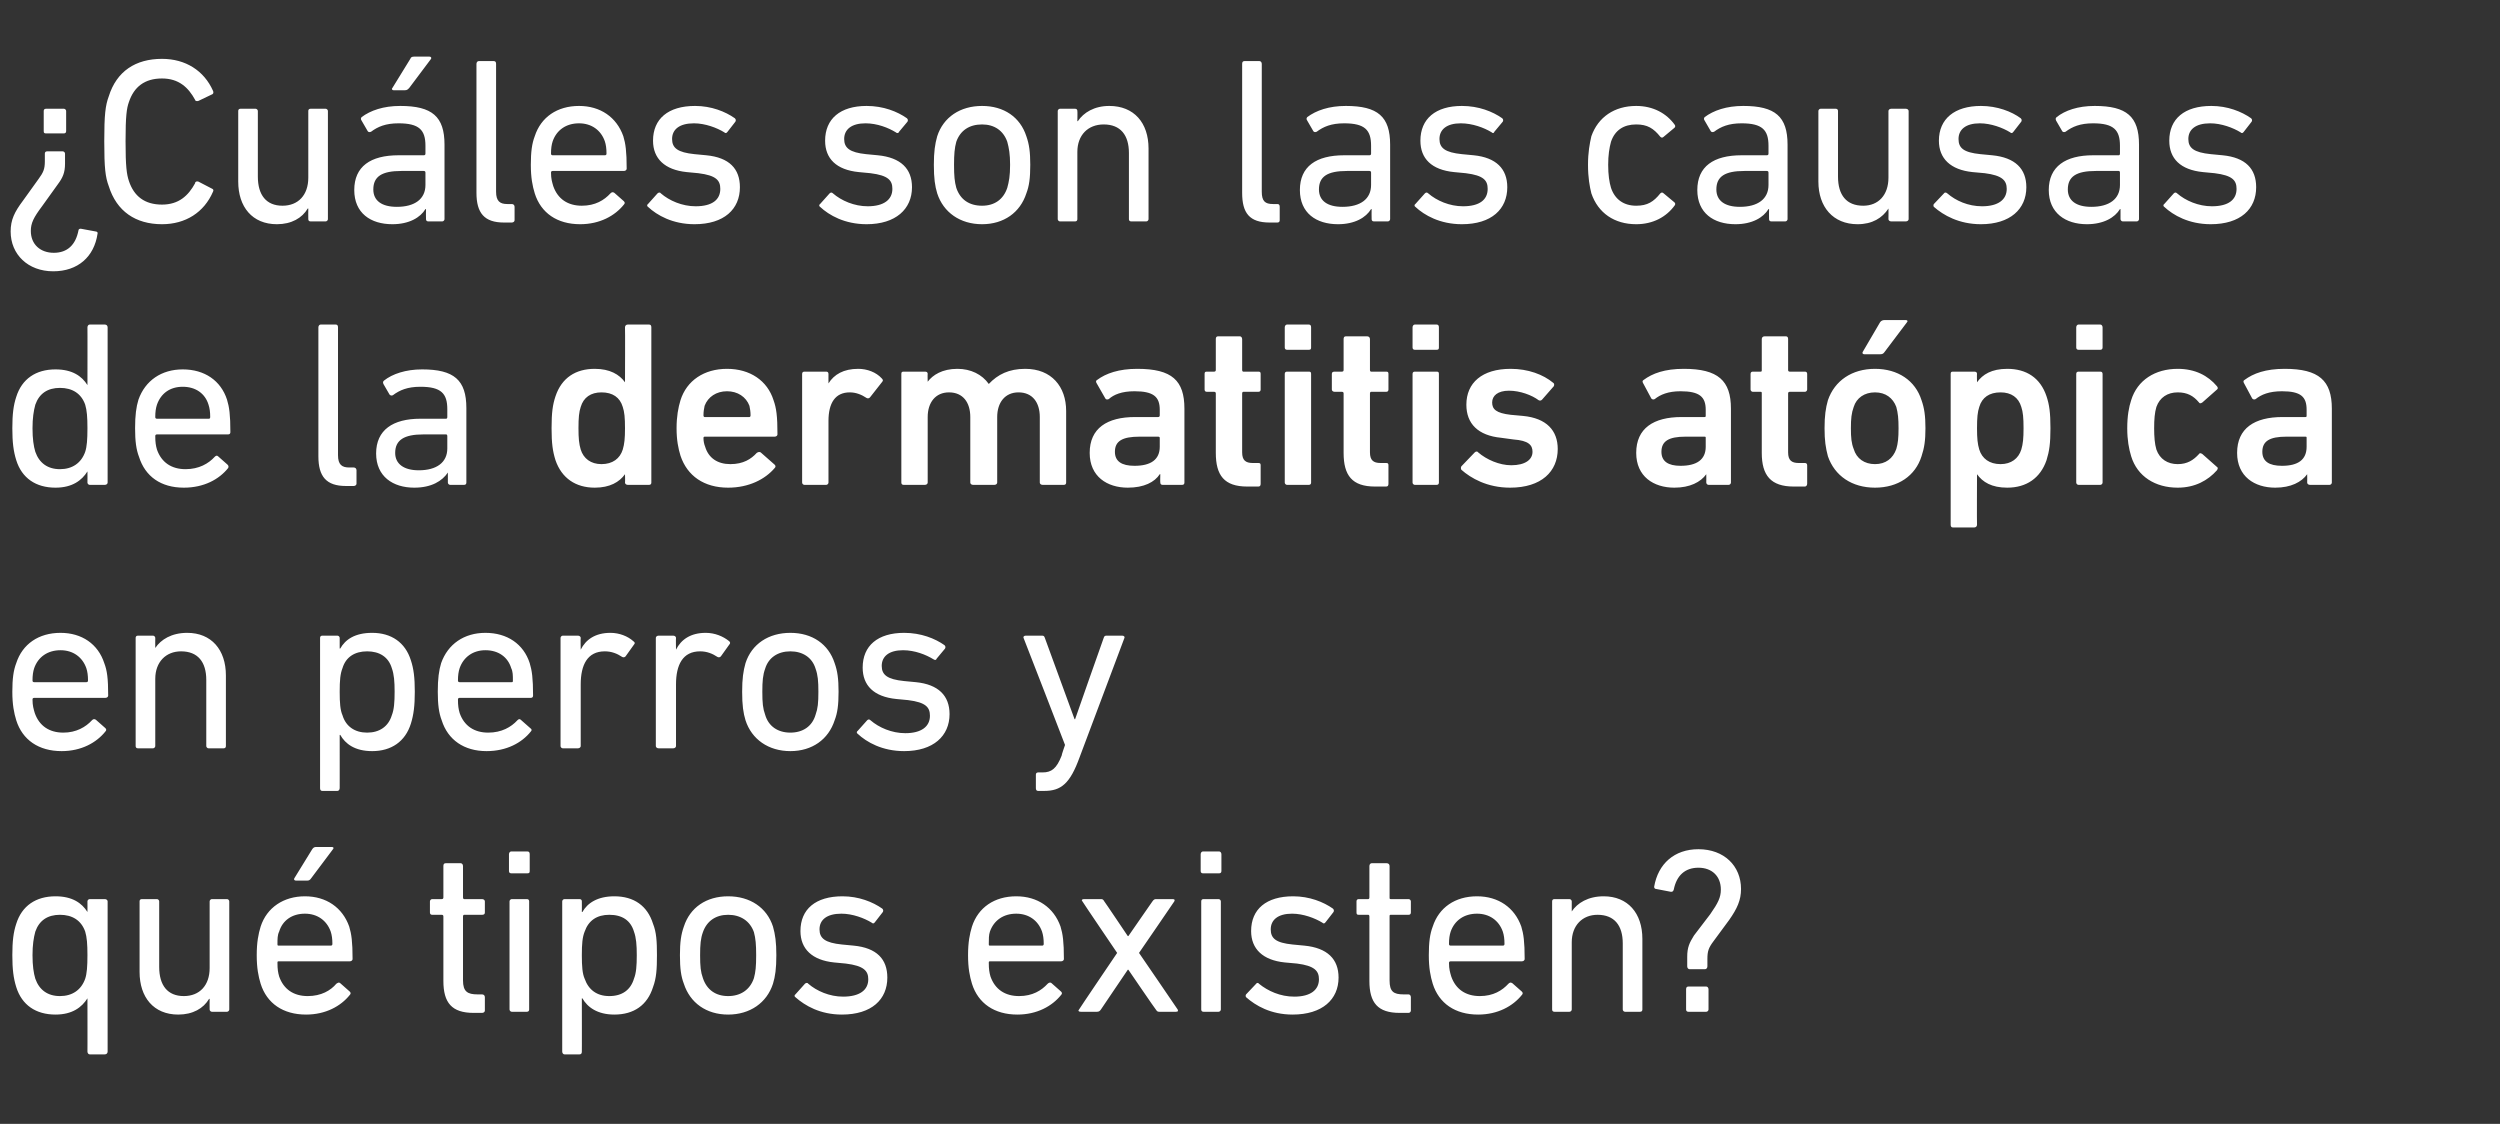 <?xml version="1.0" standalone="no"?><!DOCTYPE svg PUBLIC "-//W3C//DTD SVG 1.1//EN" "http://www.w3.org/Graphics/SVG/1.1/DTD/svg11.dtd"><svg xmlns="http://www.w3.org/2000/svg" version="1.1" width="446px" height="200.5px" viewBox="0 -8 446 200.5" style="top:-8px"><rect x="0" y="-8" width="446" height="200.5" fill="#333333" stroke="none"/>  <desc>Cuáles son las causas de la dermatitis atópica en perros y qué tipos existen</desc>  <defs/>  <g id="Polygon29897">    <path d="M 16 180.1 C 15.8 180.1 15.6 179.9 15.6 179.6 C 15.62 179.64 15.6 170.1 15.6 170.1 C 15.6 170.1 15.58 170.15 15.6 170.1 C 14.6 171.7 12.9 173 9.9 173 C 6.4 173 3.9 171.3 2.9 168.1 C 2.4 166.5 2.2 164.9 2.2 162.4 C 2.2 159.9 2.4 158.3 2.9 156.8 C 3.9 153.6 6.4 151.9 9.9 151.9 C 12.9 151.9 14.6 153.1 15.6 154.7 C 15.58 154.69 15.6 154.7 15.6 154.7 C 15.6 154.7 15.62 152.8 15.6 152.8 C 15.6 152.6 15.8 152.4 16 152.4 C 16 152.4 18.7 152.4 18.7 152.4 C 19 152.4 19.2 152.6 19.2 152.8 C 19.2 152.8 19.2 179.6 19.2 179.6 C 19.2 179.9 19 180.1 18.7 180.1 C 18.7 180.1 16 180.1 16 180.1 Z M 15.2 166.6 C 15.5 165.7 15.6 164.4 15.6 162.4 C 15.6 160.4 15.5 159.2 15.2 158.2 C 14.5 156.2 12.9 155.2 10.7 155.2 C 8.5 155.2 7 156.2 6.3 158.2 C 6 159.3 5.8 160.6 5.8 162.4 C 5.8 164.3 6 165.6 6.3 166.6 C 7 168.6 8.5 169.7 10.7 169.7 C 12.9 169.7 14.5 168.6 15.2 166.6 Z M 37.8 172.5 C 37.6 172.5 37.4 172.3 37.4 172.1 C 37.38 172.08 37.4 170.2 37.4 170.2 C 37.4 170.2 37.34 170.19 37.3 170.2 C 36.3 171.9 34.4 173 31.8 173 C 27.4 173 24.9 169.9 24.9 165.4 C 24.9 165.4 24.9 152.8 24.9 152.8 C 24.9 152.6 25 152.4 25.3 152.4 C 25.3 152.4 28 152.4 28 152.4 C 28.2 152.4 28.4 152.6 28.4 152.8 C 28.4 152.8 28.4 164.5 28.4 164.5 C 28.4 167.8 29.9 169.7 32.8 169.7 C 35.6 169.7 37.4 167.8 37.4 164.7 C 37.4 164.7 37.4 152.8 37.4 152.8 C 37.4 152.6 37.6 152.4 37.8 152.4 C 37.8 152.4 40.5 152.4 40.5 152.4 C 40.7 152.4 40.9 152.6 40.9 152.8 C 40.9 152.8 40.9 172.1 40.9 172.1 C 40.9 172.3 40.7 172.5 40.5 172.5 C 40.5 172.5 37.8 172.5 37.8 172.5 Z M 52.8 149.1 C 52.5 149.1 52.4 148.9 52.5 148.7 C 52.5 148.7 55.7 143.5 55.7 143.5 C 55.9 143.2 56.1 143.1 56.4 143.1 C 56.4 143.1 59.2 143.1 59.2 143.1 C 59.5 143.1 59.6 143.3 59.4 143.5 C 59.4 143.5 55.5 148.7 55.5 148.7 C 55.3 149 55.1 149.1 54.8 149.1 C 54.8 149.1 52.8 149.1 52.8 149.1 Z M 46.5 167.5 C 46.1 166.2 45.8 164.7 45.8 162.4 C 45.8 160.1 46.1 158.6 46.5 157.3 C 47.6 153.9 50.6 151.9 54.4 151.9 C 58.2 151.9 61.1 153.9 62.3 157.3 C 62.7 158.6 62.9 160 62.9 163.1 C 62.9 163.3 62.7 163.5 62.4 163.5 C 62.4 163.5 49.7 163.5 49.7 163.5 C 49.5 163.5 49.5 163.6 49.5 163.8 C 49.5 164.9 49.6 165.5 49.8 166.2 C 50.6 168.5 52.4 169.7 54.9 169.7 C 57.3 169.7 59 168.7 60 167.5 C 60.3 167.3 60.5 167.2 60.7 167.4 C 60.7 167.4 62.4 168.9 62.4 168.9 C 62.6 169.1 62.6 169.3 62.4 169.5 C 60.8 171.5 58.1 173 54.6 173 C 50.5 173 47.6 171 46.5 167.5 Z M 59 160.7 C 59.2 160.7 59.3 160.6 59.3 160.4 C 59.3 159.5 59.2 158.8 59 158.2 C 58.3 156.2 56.6 155 54.4 155 C 52.1 155 50.4 156.2 49.8 158.2 C 49.5 158.8 49.5 159.5 49.5 160.4 C 49.5 160.6 49.5 160.7 49.7 160.7 C 49.7 160.7 59 160.7 59 160.7 Z M 84.5 172.7 C 80.6 172.7 79.1 170.9 79.1 167 C 79.1 167 79.1 155.5 79.1 155.5 C 79.1 155.3 79 155.2 78.8 155.2 C 78.8 155.2 77.1 155.2 77.1 155.2 C 76.9 155.2 76.7 155.1 76.7 154.8 C 76.7 154.8 76.7 152.8 76.7 152.8 C 76.7 152.6 76.9 152.4 77.1 152.4 C 77.1 152.4 78.8 152.4 78.8 152.4 C 79 152.4 79.1 152.3 79.1 152.1 C 79.1 152.1 79.1 146.5 79.1 146.5 C 79.1 146.2 79.2 146 79.5 146 C 79.5 146 82.2 146 82.2 146 C 82.4 146 82.6 146.2 82.6 146.5 C 82.6 146.5 82.6 152.1 82.6 152.1 C 82.6 152.3 82.7 152.4 82.8 152.4 C 82.8 152.4 86 152.4 86 152.4 C 86.3 152.4 86.5 152.6 86.5 152.8 C 86.5 152.8 86.5 154.8 86.5 154.8 C 86.5 155.1 86.3 155.2 86 155.2 C 86 155.2 82.8 155.2 82.8 155.2 C 82.7 155.2 82.6 155.3 82.6 155.5 C 82.6 155.5 82.6 166.9 82.6 166.9 C 82.6 168.9 83.4 169.4 85.2 169.4 C 85.2 169.4 86 169.4 86 169.4 C 86.3 169.4 86.5 169.6 86.5 169.9 C 86.5 169.9 86.5 172.3 86.5 172.3 C 86.5 172.5 86.3 172.7 86 172.7 C 86 172.7 84.5 172.7 84.5 172.7 Z M 91.2 147.8 C 91 147.8 90.8 147.7 90.8 147.4 C 90.8 147.4 90.8 144.4 90.8 144.4 C 90.8 144.1 91 143.9 91.2 143.9 C 91.2 143.9 94.1 143.9 94.1 143.9 C 94.4 143.9 94.5 144.1 94.5 144.4 C 94.5 144.4 94.5 147.4 94.5 147.4 C 94.5 147.7 94.4 147.8 94.1 147.8 C 94.1 147.8 91.2 147.8 91.2 147.8 Z M 91.3 172.5 C 91.1 172.5 90.9 172.3 90.9 172.1 C 90.9 172.1 90.9 152.8 90.9 152.8 C 90.9 152.6 91.1 152.4 91.3 152.4 C 91.3 152.4 94 152.4 94 152.4 C 94.3 152.4 94.4 152.6 94.4 152.8 C 94.4 152.8 94.4 172.1 94.4 172.1 C 94.4 172.3 94.3 172.5 94 172.5 C 94 172.5 91.3 172.5 91.3 172.5 Z M 100.7 180.1 C 100.5 180.1 100.3 179.9 100.3 179.6 C 100.3 179.6 100.3 152.8 100.3 152.8 C 100.3 152.6 100.5 152.4 100.7 152.4 C 100.7 152.4 103.4 152.4 103.4 152.4 C 103.7 152.4 103.8 152.6 103.8 152.8 C 103.82 152.8 103.8 154.7 103.8 154.7 C 103.8 154.7 103.86 154.69 103.9 154.7 C 104.8 153.1 106.6 151.9 109.6 151.9 C 113.1 151.9 115.5 153.6 116.5 156.8 C 117.1 158.3 117.2 159.9 117.2 162.4 C 117.2 164.9 117.1 166.5 116.5 168.1 C 115.5 171.3 113.1 173 109.6 173 C 106.6 173 104.8 171.7 103.9 170.1 C 103.86 170.15 103.8 170.1 103.8 170.1 C 103.8 170.1 103.82 179.64 103.8 179.6 C 103.8 179.9 103.7 180.1 103.4 180.1 C 103.4 180.1 100.7 180.1 100.7 180.1 Z M 113.1 166.6 C 113.5 165.6 113.6 164.3 113.6 162.4 C 113.6 160.6 113.5 159.3 113.1 158.2 C 112.5 156.2 111 155.2 108.7 155.2 C 106.5 155.2 105 156.2 104.3 158.2 C 103.9 159.2 103.8 160.4 103.8 162.4 C 103.8 164.4 103.9 165.7 104.3 166.6 C 105 168.6 106.5 169.7 108.7 169.7 C 111 169.7 112.5 168.6 113.1 166.6 Z M 122 167.5 C 121.5 166.2 121.3 164.8 121.3 162.4 C 121.3 160.1 121.5 158.7 122 157.3 C 123.1 153.9 126 151.9 129.9 151.9 C 133.8 151.9 136.8 153.9 137.9 157.3 C 138.3 158.7 138.5 160.1 138.5 162.4 C 138.5 164.8 138.3 166.2 137.9 167.5 C 136.8 170.9 133.8 173 129.9 173 C 126 173 123.1 170.9 122 167.5 Z M 134.5 166.5 C 134.8 165.4 134.9 164.4 134.9 162.4 C 134.9 160.5 134.8 159.4 134.5 158.3 C 133.8 156.3 132.1 155.2 129.9 155.2 C 127.7 155.2 126.1 156.3 125.4 158.3 C 125 159.4 124.9 160.5 124.9 162.4 C 124.9 164.4 125 165.4 125.4 166.5 C 126.1 168.6 127.7 169.7 129.9 169.7 C 132.1 169.7 133.8 168.6 134.5 166.5 Z M 141.9 169.9 C 141.7 169.8 141.7 169.5 141.9 169.4 C 141.9 169.4 143.6 167.5 143.6 167.5 C 143.8 167.3 144.1 167.3 144.2 167.5 C 145.7 168.8 148 169.8 150.4 169.8 C 153.4 169.8 154.9 168.6 154.9 166.7 C 154.9 165.2 154.1 164.3 150.9 163.9 C 150.9 163.9 148.8 163.7 148.8 163.7 C 144.9 163.3 142.8 161.3 142.8 158.1 C 142.8 154.2 145.5 151.9 150.3 151.9 C 153.2 151.9 155.7 152.9 157.4 154.1 C 157.6 154.3 157.6 154.5 157.5 154.7 C 157.5 154.7 156.1 156.5 156.1 156.5 C 155.9 156.8 155.7 156.8 155.5 156.6 C 154.2 155.8 152.1 155 150.1 155 C 147.5 155 146.2 156.1 146.2 157.8 C 146.2 159.4 147.2 160.2 150.2 160.5 C 150.2 160.5 152.3 160.7 152.3 160.7 C 156.4 161.1 158.3 163.1 158.3 166.4 C 158.3 170.3 155.5 173 150.2 173 C 146.3 173 143.6 171.4 141.9 169.9 Z M 173.4 167.5 C 173 166.2 172.7 164.7 172.7 162.4 C 172.7 160.1 173 158.6 173.4 157.3 C 174.5 153.9 177.4 151.9 181.3 151.9 C 185.1 151.9 188 153.9 189.2 157.3 C 189.6 158.6 189.8 160 189.8 163.1 C 189.8 163.3 189.6 163.5 189.3 163.5 C 189.3 163.5 176.6 163.5 176.6 163.5 C 176.4 163.5 176.4 163.6 176.4 163.8 C 176.4 164.9 176.5 165.5 176.7 166.2 C 177.5 168.5 179.3 169.7 181.8 169.7 C 184.2 169.7 185.8 168.7 186.9 167.5 C 187.1 167.3 187.4 167.2 187.6 167.4 C 187.6 167.4 189.3 168.9 189.3 168.9 C 189.5 169.1 189.5 169.3 189.3 169.5 C 187.7 171.5 185 173 181.5 173 C 177.4 173 174.5 171 173.4 167.5 Z M 185.9 160.7 C 186.1 160.7 186.2 160.6 186.2 160.4 C 186.2 159.5 186.1 158.8 185.9 158.2 C 185.2 156.2 183.5 155 181.3 155 C 179 155 177.3 156.2 176.6 158.2 C 176.4 158.8 176.4 159.5 176.4 160.4 C 176.4 160.6 176.4 160.7 176.6 160.7 C 176.6 160.7 185.9 160.7 185.9 160.7 Z M 206.8 172.5 C 206.5 172.5 206.4 172.4 206.2 172.1 C 206.16 172.12 201.3 165 201.3 165 L 201.2 165 C 201.2 165 196.38 172.12 196.4 172.1 C 196.2 172.4 196 172.5 195.7 172.5 C 195.7 172.5 192.8 172.5 192.8 172.5 C 192.4 172.5 192.3 172.3 192.5 172.1 C 192.47 172.08 199.3 162 199.3 162 C 199.3 162 193.06 152.8 193.1 152.8 C 192.9 152.6 193 152.4 193.4 152.4 C 193.4 152.4 196.4 152.4 196.4 152.4 C 196.6 152.4 196.8 152.4 197 152.8 C 197.01 152.76 201.2 159 201.2 159 L 201.3 159 C 201.3 159 205.62 152.76 205.6 152.8 C 205.8 152.5 206 152.4 206.2 152.4 C 206.2 152.4 209.2 152.4 209.2 152.4 C 209.6 152.4 209.6 152.6 209.5 152.8 C 209.52 152.8 203.2 162 203.2 162 C 203.2 162 210.11 172.08 210.1 172.1 C 210.2 172.3 210.2 172.5 209.8 172.5 C 209.8 172.5 206.8 172.5 206.8 172.5 Z M 214.6 147.8 C 214.4 147.8 214.2 147.7 214.2 147.4 C 214.2 147.4 214.2 144.4 214.2 144.4 C 214.2 144.1 214.4 143.9 214.6 143.9 C 214.6 143.9 217.5 143.9 217.5 143.9 C 217.7 143.9 217.9 144.1 217.9 144.4 C 217.9 144.4 217.9 147.4 217.9 147.4 C 217.9 147.7 217.7 147.8 217.5 147.8 C 217.5 147.8 214.6 147.8 214.6 147.8 Z M 214.7 172.5 C 214.4 172.5 214.3 172.3 214.3 172.1 C 214.3 172.1 214.3 152.8 214.3 152.8 C 214.3 152.6 214.4 152.4 214.7 152.4 C 214.7 152.4 217.4 152.4 217.4 152.4 C 217.6 152.4 217.8 152.6 217.8 152.8 C 217.8 152.8 217.8 172.1 217.8 172.1 C 217.8 172.3 217.6 172.5 217.4 172.5 C 217.4 172.5 214.7 172.5 214.7 172.5 Z M 222.3 169.9 C 222.2 169.8 222.2 169.5 222.3 169.4 C 222.3 169.4 224.1 167.5 224.1 167.5 C 224.2 167.3 224.5 167.3 224.6 167.5 C 226.2 168.8 228.4 169.8 230.9 169.8 C 233.8 169.8 235.3 168.6 235.3 166.7 C 235.3 165.2 234.5 164.3 231.4 163.9 C 231.4 163.9 229.2 163.7 229.2 163.7 C 225.3 163.3 223.2 161.3 223.2 158.1 C 223.2 154.2 225.9 151.9 230.7 151.9 C 233.6 151.9 236.1 152.9 237.8 154.1 C 238 154.3 238 154.5 237.9 154.7 C 237.9 154.7 236.5 156.5 236.5 156.5 C 236.3 156.8 236.1 156.8 235.9 156.6 C 234.6 155.8 232.5 155 230.5 155 C 228 155 226.7 156.1 226.7 157.8 C 226.7 159.4 227.6 160.2 230.6 160.5 C 230.6 160.5 232.7 160.7 232.7 160.7 C 236.8 161.1 238.8 163.1 238.8 166.4 C 238.8 170.3 235.9 173 230.6 173 C 226.7 173 224 171.4 222.3 169.9 Z M 249.7 172.7 C 245.8 172.7 244.3 170.9 244.3 167 C 244.3 167 244.3 155.5 244.3 155.5 C 244.3 155.3 244.2 155.2 244.1 155.2 C 244.1 155.2 242.4 155.2 242.4 155.2 C 242.1 155.2 242 155.1 242 154.8 C 242 154.8 242 152.8 242 152.8 C 242 152.6 242.1 152.4 242.4 152.4 C 242.4 152.4 244.1 152.4 244.1 152.4 C 244.2 152.4 244.3 152.3 244.3 152.1 C 244.3 152.1 244.3 146.5 244.3 146.5 C 244.3 146.2 244.5 146 244.7 146 C 244.7 146 247.4 146 247.4 146 C 247.7 146 247.9 146.2 247.9 146.5 C 247.9 146.5 247.9 152.1 247.9 152.1 C 247.9 152.3 247.9 152.4 248.1 152.4 C 248.1 152.4 251.3 152.4 251.3 152.4 C 251.5 152.4 251.7 152.6 251.7 152.8 C 251.7 152.8 251.7 154.8 251.7 154.8 C 251.7 155.1 251.5 155.2 251.3 155.2 C 251.3 155.2 248.1 155.2 248.1 155.2 C 247.9 155.2 247.9 155.3 247.9 155.5 C 247.9 155.5 247.9 166.9 247.9 166.9 C 247.9 168.9 248.6 169.4 250.4 169.4 C 250.4 169.4 251.3 169.4 251.3 169.4 C 251.5 169.4 251.7 169.6 251.7 169.9 C 251.7 169.9 251.7 172.3 251.7 172.3 C 251.7 172.5 251.5 172.7 251.3 172.7 C 251.3 172.7 249.7 172.7 249.7 172.7 Z M 255.6 167.5 C 255.2 166.2 254.9 164.7 254.9 162.4 C 254.9 160.1 255.1 158.6 255.6 157.3 C 256.7 153.9 259.6 151.9 263.5 151.9 C 267.3 151.9 270.2 153.9 271.4 157.3 C 271.8 158.6 272 160 272 163.1 C 272 163.3 271.8 163.5 271.5 163.5 C 271.5 163.5 258.8 163.5 258.8 163.5 C 258.6 163.5 258.5 163.6 258.5 163.8 C 258.5 164.9 258.7 165.5 258.9 166.2 C 259.7 168.5 261.5 169.7 264 169.7 C 266.4 169.7 268 168.7 269.1 167.5 C 269.3 167.3 269.5 167.2 269.8 167.4 C 269.8 167.4 271.5 168.9 271.5 168.9 C 271.7 169.1 271.7 169.3 271.5 169.5 C 269.9 171.5 267.2 173 263.7 173 C 259.6 173 256.7 171 255.6 167.5 Z M 268.1 160.7 C 268.3 160.7 268.4 160.6 268.4 160.4 C 268.4 159.5 268.3 158.8 268.1 158.2 C 267.4 156.2 265.7 155 263.5 155 C 261.2 155 259.5 156.2 258.8 158.2 C 258.6 158.8 258.5 159.5 258.5 160.4 C 258.5 160.6 258.6 160.7 258.8 160.7 C 258.8 160.7 268.1 160.7 268.1 160.7 Z M 289.9 172.5 C 289.7 172.5 289.5 172.3 289.5 172.1 C 289.5 172.1 289.5 160.3 289.5 160.3 C 289.5 157.1 288 155.2 285 155.2 C 282.3 155.2 280.4 157.1 280.4 160.1 C 280.4 160.1 280.4 172.1 280.4 172.1 C 280.4 172.3 280.2 172.5 280 172.5 C 280 172.5 277.3 172.5 277.3 172.5 C 277 172.5 276.9 172.3 276.9 172.1 C 276.9 172.1 276.9 152.8 276.9 152.8 C 276.9 152.6 277 152.4 277.3 152.4 C 277.3 152.4 280 152.4 280 152.4 C 280.2 152.4 280.4 152.6 280.4 152.8 C 280.39 152.8 280.4 154.6 280.4 154.6 C 280.4 154.6 280.43 154.65 280.4 154.6 C 281.4 153.1 283.3 151.9 286.1 151.9 C 290.4 151.9 293 154.9 293 159.5 C 293 159.5 293 172.1 293 172.1 C 293 172.3 292.9 172.5 292.6 172.5 C 292.6 172.5 289.9 172.5 289.9 172.5 Z M 301 164.4 C 301 164.4 301 162.7 301 162.7 C 301 161 301.4 160.2 302.2 158.9 C 302.2 158.9 305.1 155.1 305.1 155.1 C 306.5 153.1 307 152.1 307 150.7 C 307 148.3 305.4 146.8 303 146.8 C 300.6 146.8 299.1 148.2 298.6 150.7 C 298.5 151 298.4 151.1 298.1 151.1 C 298.1 151.1 295.5 150.6 295.5 150.6 C 295.2 150.6 295.1 150.4 295.1 150.2 C 295.8 146.1 298.7 143.5 303 143.5 C 307.6 143.5 310.6 146.5 310.6 150.6 C 310.6 152.6 309.9 154.1 308.5 156.1 C 308.5 156.1 305.7 159.9 305.7 159.9 C 304.8 161.1 304.6 161.7 304.6 163.1 C 304.6 163.1 304.6 164.4 304.6 164.4 C 304.6 164.7 304.4 164.9 304.2 164.9 C 304.2 164.9 301.4 164.9 301.4 164.9 C 301.2 164.9 301 164.7 301 164.4 Z M 300.8 168.5 C 300.8 168.2 300.9 168 301.2 168 C 301.2 168 304.4 168 304.4 168 C 304.6 168 304.8 168.2 304.8 168.5 C 304.8 168.5 304.8 172.1 304.8 172.1 C 304.8 172.3 304.6 172.5 304.4 172.5 C 304.4 172.5 301.2 172.5 301.2 172.5 C 300.9 172.5 300.8 172.3 300.8 172.1 C 300.8 172.1 300.8 168.5 300.8 168.5 Z " stroke="none" fill="#fff"/>  </g>  <g id="Polygon29896">    <path d="M 2.9 120.5 C 2.5 119.2 2.2 117.7 2.2 115.4 C 2.2 113.1 2.4 111.6 2.9 110.3 C 4 106.9 6.9 104.9 10.8 104.9 C 14.6 104.9 17.5 106.9 18.6 110.3 C 19.1 111.6 19.3 113 19.3 116.1 C 19.3 116.3 19.1 116.5 18.8 116.5 C 18.8 116.5 6.1 116.5 6.1 116.5 C 5.9 116.5 5.8 116.6 5.8 116.8 C 5.8 117.9 6 118.5 6.2 119.2 C 7 121.5 8.8 122.7 11.3 122.7 C 13.6 122.7 15.3 121.7 16.4 120.5 C 16.6 120.3 16.8 120.2 17.1 120.4 C 17.1 120.4 18.8 121.9 18.8 121.9 C 19 122.1 19 122.3 18.8 122.5 C 17.2 124.5 14.5 126 11 126 C 6.9 126 4 124 2.9 120.5 Z M 15.4 113.7 C 15.6 113.7 15.7 113.6 15.7 113.4 C 15.7 112.5 15.6 111.8 15.4 111.2 C 14.7 109.2 13 108 10.8 108 C 8.5 108 6.8 109.2 6.1 111.2 C 5.9 111.8 5.8 112.5 5.8 113.4 C 5.8 113.6 5.9 113.7 6.1 113.7 C 6.1 113.7 15.4 113.7 15.4 113.7 Z M 37.2 125.5 C 37 125.5 36.8 125.3 36.8 125.1 C 36.8 125.1 36.8 113.3 36.8 113.3 C 36.8 110.1 35.3 108.2 32.3 108.2 C 29.6 108.2 27.7 110.1 27.7 113.1 C 27.7 113.1 27.7 125.1 27.7 125.1 C 27.7 125.3 27.5 125.5 27.3 125.5 C 27.3 125.5 24.6 125.5 24.6 125.5 C 24.3 125.5 24.2 125.3 24.2 125.1 C 24.2 125.1 24.2 105.8 24.2 105.8 C 24.2 105.6 24.3 105.4 24.6 105.4 C 24.6 105.4 27.3 105.4 27.3 105.4 C 27.5 105.4 27.7 105.6 27.7 105.8 C 27.68 105.8 27.7 107.6 27.7 107.6 C 27.7 107.6 27.72 107.65 27.7 107.6 C 28.7 106.1 30.6 104.9 33.4 104.9 C 37.7 104.9 40.3 107.9 40.3 112.5 C 40.3 112.5 40.3 125.1 40.3 125.1 C 40.3 125.3 40.2 125.5 39.9 125.5 C 39.9 125.5 37.2 125.5 37.2 125.5 Z M 57.5 133.1 C 57.2 133.1 57.1 132.9 57.1 132.6 C 57.1 132.6 57.1 105.8 57.1 105.8 C 57.1 105.6 57.2 105.4 57.5 105.4 C 57.5 105.4 60.2 105.4 60.2 105.4 C 60.4 105.4 60.6 105.6 60.6 105.8 C 60.61 105.8 60.6 107.7 60.6 107.7 C 60.6 107.7 60.65 107.69 60.7 107.7 C 61.6 106.1 63.3 104.9 66.4 104.9 C 69.8 104.9 72.3 106.6 73.3 109.8 C 73.8 111.3 74 112.9 74 115.4 C 74 117.9 73.8 119.5 73.3 121.1 C 72.3 124.3 69.8 126 66.4 126 C 63.3 126 61.6 124.7 60.7 123.1 C 60.65 123.15 60.6 123.1 60.6 123.1 C 60.6 123.1 60.61 132.64 60.6 132.6 C 60.6 132.9 60.4 133.1 60.2 133.1 C 60.2 133.1 57.5 133.1 57.5 133.1 Z M 69.9 119.6 C 70.3 118.6 70.4 117.3 70.4 115.4 C 70.4 113.6 70.3 112.3 69.9 111.2 C 69.3 109.2 67.7 108.2 65.5 108.2 C 63.3 108.2 61.7 109.2 61.1 111.2 C 60.7 112.2 60.6 113.4 60.6 115.4 C 60.6 117.4 60.7 118.7 61.1 119.6 C 61.7 121.6 63.3 122.7 65.5 122.7 C 67.7 122.7 69.3 121.6 69.9 119.6 Z M 78.8 120.5 C 78.3 119.2 78.1 117.7 78.1 115.4 C 78.1 113.1 78.3 111.6 78.7 110.3 C 79.9 106.9 82.8 104.9 86.6 104.9 C 90.5 104.9 93.4 106.9 94.5 110.3 C 94.9 111.6 95.1 113 95.1 116.1 C 95.1 116.3 95 116.5 94.7 116.5 C 94.7 116.5 82 116.5 82 116.5 C 81.8 116.5 81.7 116.6 81.7 116.8 C 81.7 117.9 81.8 118.5 82 119.2 C 82.8 121.5 84.6 122.7 87.1 122.7 C 89.5 122.7 91.2 121.7 92.3 120.5 C 92.5 120.3 92.7 120.2 92.9 120.4 C 92.9 120.4 94.6 121.9 94.6 121.9 C 94.9 122.1 94.9 122.3 94.7 122.5 C 93.1 124.5 90.4 126 86.8 126 C 82.8 126 79.9 124 78.8 120.5 Z M 91.3 113.7 C 91.5 113.7 91.5 113.6 91.5 113.4 C 91.5 112.5 91.5 111.8 91.2 111.2 C 90.6 109.2 88.9 108 86.6 108 C 84.4 108 82.7 109.2 82 111.2 C 81.8 111.8 81.7 112.5 81.7 113.4 C 81.7 113.6 81.8 113.7 82 113.7 C 82 113.7 91.3 113.7 91.3 113.7 Z M 100.4 125.5 C 100.2 125.5 100 125.3 100 125.1 C 100 125.1 100 105.8 100 105.8 C 100 105.6 100.2 105.4 100.4 105.4 C 100.4 105.4 103.1 105.4 103.1 105.4 C 103.4 105.4 103.6 105.6 103.6 105.8 C 103.55 105.8 103.6 107.9 103.6 107.9 C 103.6 107.9 103.6 107.86 103.6 107.9 C 104.5 106.1 106.2 104.9 108.9 104.9 C 110.5 104.9 112 105.5 113 106.4 C 113.3 106.6 113.3 106.8 113.1 107 C 113.1 107 111.6 109.1 111.6 109.1 C 111.4 109.3 111.2 109.3 111 109.2 C 110.1 108.6 109.1 108.2 107.9 108.2 C 104.8 108.2 103.6 110.6 103.6 114.1 C 103.6 114.1 103.6 125.1 103.6 125.1 C 103.6 125.3 103.4 125.5 103.1 125.5 C 103.1 125.5 100.4 125.5 100.4 125.5 Z M 117.5 125.5 C 117.2 125.5 117 125.3 117 125.1 C 117 125.1 117 105.8 117 105.8 C 117 105.6 117.2 105.4 117.5 105.4 C 117.5 105.4 120.1 105.4 120.1 105.4 C 120.4 105.4 120.6 105.6 120.6 105.8 C 120.56 105.8 120.6 107.9 120.6 107.9 C 120.6 107.9 120.6 107.86 120.6 107.9 C 121.5 106.1 123.2 104.9 125.9 104.9 C 127.5 104.9 129 105.5 130.1 106.4 C 130.3 106.6 130.3 106.8 130.1 107 C 130.1 107 128.6 109.1 128.6 109.1 C 128.4 109.3 128.2 109.3 128 109.2 C 127.1 108.6 126.1 108.2 124.9 108.2 C 121.8 108.2 120.6 110.6 120.6 114.1 C 120.6 114.1 120.6 125.1 120.6 125.1 C 120.6 125.3 120.4 125.5 120.1 125.5 C 120.1 125.5 117.5 125.5 117.5 125.5 Z M 133 120.5 C 132.6 119.2 132.4 117.8 132.4 115.4 C 132.4 113.1 132.6 111.7 133 110.3 C 134.1 106.9 137.1 104.9 141 104.9 C 144.9 104.9 147.8 106.9 148.9 110.3 C 149.4 111.7 149.6 113.1 149.6 115.4 C 149.6 117.8 149.4 119.2 148.9 120.5 C 147.8 123.9 144.9 126 141 126 C 137.1 126 134.1 123.9 133 120.5 Z M 145.5 119.5 C 145.9 118.4 146 117.4 146 115.4 C 146 113.5 145.9 112.4 145.5 111.3 C 144.9 109.3 143.2 108.2 141 108.2 C 138.8 108.2 137.1 109.3 136.5 111.3 C 136.1 112.4 136 113.5 136 115.4 C 136 117.4 136.1 118.4 136.5 119.5 C 137.1 121.6 138.8 122.7 141 122.7 C 143.2 122.7 144.9 121.6 145.5 119.5 Z M 153 122.9 C 152.8 122.8 152.8 122.5 153 122.4 C 153 122.4 154.7 120.5 154.7 120.5 C 154.9 120.3 155.1 120.3 155.3 120.5 C 156.8 121.8 159.1 122.8 161.5 122.8 C 164.4 122.8 165.9 121.6 165.9 119.7 C 165.9 118.2 165.2 117.3 162 116.9 C 162 116.9 159.9 116.7 159.9 116.7 C 155.9 116.3 153.9 114.3 153.9 111.1 C 153.9 107.2 156.6 104.9 161.3 104.9 C 164.3 104.9 166.8 105.9 168.5 107.1 C 168.7 107.3 168.7 107.5 168.6 107.7 C 168.6 107.7 167.1 109.5 167.1 109.5 C 167 109.8 166.8 109.8 166.5 109.6 C 165.2 108.8 163.2 108 161.1 108 C 158.6 108 157.3 109.1 157.3 110.8 C 157.3 112.4 158.3 113.2 161.3 113.5 C 161.3 113.5 163.4 113.7 163.4 113.7 C 167.4 114.1 169.4 116.1 169.4 119.4 C 169.4 123.3 166.5 126 161.3 126 C 157.4 126 154.6 124.4 153 122.9 Z M 185.2 133.1 C 184.9 133.1 184.8 132.9 184.8 132.6 C 184.8 132.6 184.8 130.2 184.8 130.2 C 184.8 130 184.9 129.8 185.2 129.8 C 185.2 129.8 186 129.8 186 129.8 C 187.6 129.8 188.5 129.1 189.4 126.8 C 189.35 126.76 190 124.9 190 124.9 C 190 124.9 182.63 105.8 182.6 105.8 C 182.5 105.6 182.7 105.4 183 105.4 C 183 105.4 185.9 105.4 185.9 105.4 C 186.2 105.4 186.3 105.5 186.4 105.8 C 186.41 105.8 191.7 120.3 191.7 120.3 L 191.8 120.3 C 191.8 120.3 196.87 105.8 196.9 105.8 C 197 105.5 197.1 105.4 197.4 105.4 C 197.4 105.4 200.2 105.4 200.2 105.4 C 200.5 105.4 200.7 105.6 200.6 105.8 C 200.6 105.8 192.6 127.1 192.6 127.1 C 190.9 131.8 189.3 133.1 186.3 133.1 C 186.3 133.1 185.2 133.1 185.2 133.1 Z " stroke="none" fill="#fff"/>  </g>  <g id="Polygon29895">    <path d="M 16 78.5 C 15.8 78.5 15.6 78.3 15.6 78.1 C 15.62 78.08 15.6 76.1 15.6 76.1 C 15.6 76.1 15.58 76.15 15.6 76.1 C 14.6 77.7 12.9 79 9.9 79 C 6.4 79 3.9 77.3 2.9 74.1 C 2.4 72.5 2.2 70.9 2.2 68.4 C 2.2 65.9 2.4 64.3 2.9 62.8 C 3.9 59.6 6.4 57.9 9.9 57.9 C 12.9 57.9 14.6 59.1 15.6 60.7 C 15.58 60.69 15.6 60.7 15.6 60.7 C 15.6 60.7 15.62 50.36 15.6 50.4 C 15.6 50.1 15.8 49.9 16 49.9 C 16 49.9 18.7 49.9 18.7 49.9 C 19 49.9 19.2 50.1 19.2 50.4 C 19.2 50.4 19.2 78.1 19.2 78.1 C 19.2 78.3 19 78.5 18.7 78.5 C 18.7 78.5 16 78.5 16 78.5 Z M 15.2 72.6 C 15.5 71.7 15.6 70.4 15.6 68.4 C 15.6 66.4 15.5 65.2 15.2 64.2 C 14.5 62.2 12.9 61.2 10.7 61.2 C 8.5 61.2 7 62.2 6.3 64.2 C 6 65.3 5.8 66.6 5.8 68.4 C 5.8 70.3 6 71.6 6.3 72.6 C 7 74.6 8.5 75.7 10.7 75.7 C 12.9 75.7 14.5 74.6 15.2 72.6 Z M 24.8 73.5 C 24.3 72.2 24.1 70.7 24.1 68.4 C 24.1 66.1 24.3 64.6 24.7 63.3 C 25.9 59.9 28.8 57.9 32.6 57.9 C 36.5 57.9 39.4 59.9 40.5 63.3 C 40.9 64.6 41.1 66 41.1 69.1 C 41.1 69.3 41 69.5 40.7 69.5 C 40.7 69.5 28 69.5 28 69.5 C 27.8 69.5 27.7 69.6 27.7 69.8 C 27.7 70.9 27.8 71.5 28 72.2 C 28.8 74.5 30.6 75.7 33.1 75.7 C 35.5 75.7 37.2 74.7 38.3 73.5 C 38.5 73.3 38.7 73.2 38.9 73.4 C 38.9 73.4 40.6 74.9 40.6 74.9 C 40.8 75.1 40.8 75.3 40.7 75.5 C 39.1 77.5 36.4 79 32.8 79 C 28.7 79 25.9 77 24.8 73.5 Z M 37.3 66.7 C 37.4 66.7 37.5 66.6 37.5 66.4 C 37.5 65.5 37.4 64.8 37.2 64.2 C 36.6 62.2 34.9 61 32.6 61 C 30.3 61 28.7 62.2 28 64.2 C 27.8 64.8 27.7 65.5 27.7 66.4 C 27.7 66.6 27.8 66.7 28 66.7 C 28 66.7 37.3 66.7 37.3 66.7 Z M 61.7 78.7 C 58.2 78.7 56.8 77 56.8 73.4 C 56.8 73.4 56.8 50.4 56.8 50.4 C 56.8 50.1 57 49.9 57.2 49.9 C 57.2 49.9 59.9 49.9 59.9 49.9 C 60.2 49.9 60.3 50.1 60.3 50.4 C 60.3 50.4 60.3 73.2 60.3 73.2 C 60.3 74.9 61 75.4 62.3 75.4 C 62.3 75.4 63.1 75.4 63.1 75.4 C 63.4 75.4 63.6 75.6 63.6 75.9 C 63.6 75.9 63.6 78.3 63.6 78.3 C 63.6 78.5 63.4 78.7 63.1 78.7 C 63.1 78.7 61.7 78.7 61.7 78.7 Z M 80.3 78.5 C 80.1 78.5 79.9 78.3 79.9 78.1 C 79.91 78.08 79.9 76.3 79.9 76.3 C 79.9 76.3 79.87 76.32 79.9 76.3 C 78.9 77.8 77 79 73.9 79 C 70.1 79 67.1 77 67.1 72.9 C 67.1 68.7 70.1 66.7 75 66.7 C 75 66.7 79.6 66.7 79.6 66.7 C 79.7 66.7 79.8 66.6 79.8 66.4 C 79.8 66.4 79.8 65 79.8 65 C 79.8 62.2 78.7 61 75 61 C 72.7 61 71.3 61.6 70.1 62.5 C 69.9 62.6 69.7 62.6 69.5 62.4 C 69.5 62.4 68.4 60.5 68.4 60.5 C 68.3 60.2 68.3 60.1 68.5 59.9 C 70 58.7 72.4 57.9 75.3 57.9 C 81 57.9 83.2 59.8 83.2 64.8 C 83.2 64.8 83.2 78.1 83.2 78.1 C 83.2 78.3 83.1 78.5 82.8 78.5 C 82.8 78.5 80.3 78.5 80.3 78.5 Z M 79.8 72 C 79.8 72 79.8 69.8 79.8 69.8 C 79.8 69.6 79.7 69.5 79.6 69.5 C 79.6 69.5 75.5 69.5 75.5 69.5 C 72.1 69.5 70.5 70.5 70.5 72.8 C 70.5 74.8 72.1 75.9 74.7 75.9 C 77.9 75.9 79.8 74.5 79.8 72 Z M 112 78.5 C 111.7 78.5 111.5 78.3 111.5 78.1 C 111.54 78.08 111.5 76.6 111.5 76.6 C 111.5 76.6 111.5 76.57 111.5 76.6 C 110.5 78 108.8 79 106.1 79 C 102.7 79 100.2 77.3 99.1 74.1 C 98.6 72.5 98.4 71.1 98.4 68.4 C 98.4 65.6 98.6 64.2 99.1 62.7 C 100.2 59.4 102.7 57.8 106.1 57.8 C 108.8 57.8 110.5 58.8 111.5 60.2 C 111.5 60.19 111.5 60.2 111.5 60.2 C 111.5 60.2 111.54 50.36 111.5 50.4 C 111.5 50.1 111.7 49.9 112 49.9 C 112 49.9 115.8 49.9 115.8 49.9 C 116.1 49.9 116.2 50.1 116.2 50.4 C 116.2 50.4 116.2 78.1 116.2 78.1 C 116.2 78.3 116.1 78.5 115.8 78.5 C 115.8 78.5 112 78.5 112 78.5 Z M 111.1 72.2 C 111.4 71.2 111.5 70.2 111.5 68.4 C 111.5 66.5 111.4 65.5 111.1 64.6 C 110.6 62.9 109.3 62 107.3 62 C 105.4 62 104.1 62.9 103.6 64.6 C 103.3 65.5 103.2 66.5 103.2 68.4 C 103.2 70.2 103.3 71.2 103.6 72.2 C 104.1 73.8 105.4 74.8 107.3 74.8 C 109.3 74.8 110.6 73.8 111.1 72.2 Z M 121.4 73.3 C 121 72 120.7 70.5 120.7 68.4 C 120.7 66.3 121 64.7 121.4 63.4 C 122.5 59.9 125.6 57.8 129.7 57.8 C 133.8 57.8 136.9 59.9 138 63.4 C 138.5 64.8 138.7 66.2 138.7 69.5 C 138.7 69.7 138.5 69.9 138.2 69.9 C 138.2 69.9 125.7 69.9 125.7 69.9 C 125.6 69.9 125.5 70 125.5 70.1 C 125.5 70.7 125.6 71.2 125.8 71.7 C 126.4 73.7 128 74.8 130.3 74.8 C 132.6 74.8 134 73.9 135 72.8 C 135.3 72.6 135.5 72.6 135.7 72.7 C 135.7 72.7 138.2 74.9 138.2 74.9 C 138.4 75.1 138.4 75.3 138.2 75.5 C 136.5 77.5 133.6 79 129.9 79 C 125.6 79 122.6 76.9 121.4 73.3 Z M 133.7 64.4 C 133.1 62.8 131.6 61.8 129.7 61.8 C 127.8 61.8 126.3 62.8 125.7 64.4 C 125.6 64.9 125.5 65.4 125.5 66.1 C 125.5 66.3 125.6 66.4 125.7 66.4 C 125.7 66.4 133.7 66.4 133.7 66.4 C 133.8 66.4 133.9 66.3 133.9 66.1 C 133.9 65.4 133.8 64.9 133.7 64.4 Z M 143.5 78.5 C 143.3 78.5 143.1 78.3 143.1 78.1 C 143.1 78.1 143.1 58.7 143.1 58.7 C 143.1 58.4 143.3 58.3 143.5 58.3 C 143.5 58.3 147.4 58.3 147.4 58.3 C 147.6 58.3 147.8 58.4 147.8 58.7 C 147.79 58.68 147.8 60.4 147.8 60.4 C 147.8 60.4 147.83 60.4 147.8 60.4 C 148.8 58.8 150.5 57.8 153.1 57.8 C 154.7 57.8 156.3 58.4 157.3 59.5 C 157.5 59.7 157.6 59.9 157.4 60.1 C 157.4 60.1 155.2 62.9 155.2 62.9 C 155 63.1 154.8 63.1 154.6 63 C 153.7 62.4 152.7 62 151.6 62 C 149 62 147.8 63.9 147.8 67.1 C 147.8 67.1 147.8 78.1 147.8 78.1 C 147.8 78.3 147.6 78.5 147.4 78.5 C 147.4 78.5 143.5 78.5 143.5 78.5 Z M 186 78.5 C 185.7 78.5 185.5 78.3 185.5 78.1 C 185.5 78.1 185.5 66.4 185.5 66.4 C 185.5 63.8 184.2 62 181.7 62 C 179.3 62 177.9 63.8 177.9 66.4 C 177.9 66.4 177.9 78.1 177.9 78.1 C 177.9 78.3 177.7 78.5 177.4 78.5 C 177.4 78.5 173.6 78.5 173.6 78.5 C 173.3 78.5 173.1 78.3 173.1 78.1 C 173.1 78.1 173.1 66.4 173.1 66.4 C 173.1 63.8 171.8 62 169.3 62 C 166.9 62 165.5 63.8 165.5 66.4 C 165.5 66.4 165.5 78.1 165.5 78.1 C 165.5 78.3 165.3 78.5 165 78.5 C 165 78.5 161.2 78.5 161.2 78.5 C 160.9 78.5 160.8 78.3 160.8 78.1 C 160.8 78.1 160.8 58.7 160.8 58.7 C 160.8 58.4 160.9 58.3 161.2 58.3 C 161.2 58.3 165 58.3 165 58.3 C 165.3 58.3 165.5 58.4 165.5 58.7 C 165.46 58.68 165.5 60.1 165.5 60.1 C 165.5 60.1 165.5 60.15 165.5 60.1 C 166.4 58.9 168.1 57.8 170.8 57.8 C 173.2 57.8 175.2 58.8 176.4 60.5 C 176.4 60.5 176.4 60.5 176.4 60.5 C 178 58.8 180 57.8 182.9 57.8 C 187.6 57.8 190.2 61 190.2 65.3 C 190.2 65.3 190.2 78.1 190.2 78.1 C 190.2 78.3 190.1 78.5 189.8 78.5 C 189.8 78.5 186 78.5 186 78.5 Z M 207.4 78.5 C 207.1 78.5 207 78.3 207 78.1 C 206.96 78.08 207 76.6 207 76.6 C 207 76.6 206.92 76.61 206.9 76.6 C 206 78 204.1 79 201.2 79 C 197.5 79 194.4 77 194.4 72.8 C 194.4 68.4 197.5 66.4 202.5 66.4 C 202.5 66.4 206.6 66.4 206.6 66.4 C 206.8 66.4 206.9 66.3 206.9 66.1 C 206.9 66.1 206.9 65.1 206.9 65.1 C 206.9 62.8 205.8 61.8 202.4 61.8 C 200.1 61.8 198.7 62.4 197.8 63.2 C 197.6 63.3 197.3 63.3 197.2 63.1 C 197.2 63.1 195.6 60.3 195.6 60.3 C 195.5 60.1 195.5 59.9 195.7 59.8 C 197.3 58.6 199.6 57.8 202.9 57.8 C 209.1 57.8 211.3 59.9 211.3 64.9 C 211.3 64.9 211.3 78.1 211.3 78.1 C 211.3 78.3 211.2 78.5 210.9 78.5 C 210.9 78.5 207.4 78.5 207.4 78.5 Z M 206.9 71.7 C 206.9 71.7 206.9 70.1 206.9 70.1 C 206.9 70 206.8 69.9 206.6 69.9 C 206.6 69.9 203.3 69.9 203.3 69.9 C 200.2 69.9 198.9 70.7 198.9 72.6 C 198.9 74.3 200.1 75.1 202.4 75.1 C 205.3 75.1 206.9 74 206.9 71.7 Z M 222.5 78.8 C 218.4 78.8 216.9 76.8 216.9 72.8 C 216.9 72.8 216.9 62.2 216.9 62.2 C 216.9 62 216.8 61.9 216.6 61.9 C 216.6 61.9 215.3 61.9 215.3 61.9 C 215 61.9 214.9 61.7 214.9 61.5 C 214.9 61.5 214.9 58.7 214.9 58.7 C 214.9 58.4 215 58.3 215.3 58.3 C 215.3 58.3 216.6 58.3 216.6 58.3 C 216.8 58.3 216.9 58.2 216.9 58 C 216.9 58 216.9 52.5 216.9 52.5 C 216.9 52.2 217 52 217.3 52 C 217.3 52 221.2 52 221.2 52 C 221.4 52 221.6 52.2 221.6 52.5 C 221.6 52.5 221.6 58 221.6 58 C 221.6 58.2 221.7 58.3 221.8 58.3 C 221.8 58.3 224.5 58.3 224.5 58.3 C 224.8 58.3 224.9 58.4 224.9 58.7 C 224.9 58.7 224.9 61.5 224.9 61.5 C 224.9 61.7 224.8 61.9 224.5 61.9 C 224.5 61.9 221.8 61.9 221.8 61.9 C 221.7 61.9 221.6 62 221.6 62.2 C 221.6 62.2 221.6 72.7 221.6 72.7 C 221.6 74.1 222.2 74.6 223.5 74.6 C 223.5 74.6 224.5 74.6 224.5 74.6 C 224.8 74.6 224.9 74.7 224.9 75 C 224.9 75 224.9 78.3 224.9 78.3 C 224.9 78.6 224.8 78.8 224.5 78.8 C 224.5 78.8 222.5 78.8 222.5 78.8 Z M 229.6 54.4 C 229.4 54.4 229.2 54.3 229.2 54 C 229.2 54 229.2 50.4 229.2 50.4 C 229.2 50.1 229.4 49.9 229.6 49.9 C 229.6 49.9 233.5 49.9 233.5 49.9 C 233.8 49.9 233.9 50.1 233.9 50.4 C 233.9 50.4 233.9 54 233.9 54 C 233.9 54.3 233.8 54.4 233.5 54.4 C 233.5 54.4 229.6 54.4 229.6 54.4 Z M 229.6 78.5 C 229.4 78.5 229.2 78.3 229.2 78.1 C 229.2 78.1 229.2 58.7 229.2 58.7 C 229.2 58.4 229.4 58.3 229.6 58.3 C 229.6 58.3 233.5 58.3 233.5 58.3 C 233.8 58.3 233.9 58.4 233.9 58.7 C 233.9 58.7 233.9 78.1 233.9 78.1 C 233.9 78.3 233.8 78.5 233.5 78.5 C 233.5 78.5 229.6 78.5 229.6 78.5 Z M 245.3 78.8 C 241.2 78.8 239.7 76.8 239.7 72.8 C 239.7 72.8 239.7 62.2 239.7 62.2 C 239.7 62 239.6 61.9 239.4 61.9 C 239.4 61.9 238.1 61.9 238.1 61.9 C 237.8 61.9 237.6 61.7 237.6 61.5 C 237.6 61.5 237.6 58.7 237.6 58.7 C 237.6 58.4 237.8 58.3 238.1 58.3 C 238.1 58.3 239.4 58.3 239.4 58.3 C 239.6 58.3 239.7 58.2 239.7 58 C 239.7 58 239.7 52.5 239.7 52.5 C 239.7 52.2 239.8 52 240.1 52 C 240.1 52 243.9 52 243.9 52 C 244.2 52 244.4 52.2 244.4 52.5 C 244.4 52.5 244.4 58 244.4 58 C 244.4 58.2 244.5 58.3 244.6 58.3 C 244.6 58.3 247.3 58.3 247.3 58.3 C 247.6 58.3 247.7 58.4 247.7 58.7 C 247.7 58.7 247.7 61.5 247.7 61.5 C 247.7 61.7 247.6 61.9 247.3 61.9 C 247.3 61.9 244.6 61.9 244.6 61.9 C 244.5 61.9 244.4 62 244.4 62.2 C 244.4 62.2 244.4 72.7 244.4 72.7 C 244.4 74.1 245 74.6 246.3 74.6 C 246.3 74.6 247.3 74.6 247.3 74.6 C 247.6 74.6 247.7 74.7 247.7 75 C 247.7 75 247.7 78.3 247.7 78.3 C 247.7 78.6 247.6 78.8 247.3 78.8 C 247.3 78.8 245.3 78.8 245.3 78.8 Z M 252.4 54.4 C 252.2 54.4 252 54.3 252 54 C 252 54 252 50.4 252 50.4 C 252 50.1 252.2 49.9 252.4 49.9 C 252.4 49.9 256.3 49.9 256.3 49.9 C 256.6 49.9 256.7 50.1 256.7 50.4 C 256.7 50.4 256.7 54 256.7 54 C 256.7 54.3 256.6 54.4 256.3 54.4 C 256.3 54.4 252.4 54.4 252.4 54.4 Z M 252.4 78.5 C 252.2 78.5 252 78.3 252 78.1 C 252 78.1 252 58.7 252 58.7 C 252 58.4 252.2 58.3 252.4 58.3 C 252.4 58.3 256.3 58.3 256.3 58.3 C 256.6 58.3 256.7 58.4 256.7 58.7 C 256.7 58.7 256.7 78.1 256.7 78.1 C 256.7 78.3 256.6 78.5 256.3 78.5 C 256.3 78.5 252.4 78.5 252.4 78.5 Z M 260.7 75.8 C 260.6 75.6 260.6 75.4 260.7 75.2 C 260.7 75.2 263.1 72.7 263.1 72.7 C 263.3 72.5 263.6 72.5 263.7 72.7 C 265.2 74 267.5 75 269.6 75 C 272.1 75 273.4 74 273.4 72.6 C 273.4 71.4 272.7 70.6 270 70.4 C 270 70.4 267.8 70.1 267.8 70.1 C 263.7 69.7 261.6 67.6 261.6 64.2 C 261.6 60.3 264.4 57.8 269.5 57.8 C 272.6 57.8 275.3 58.8 277.1 60.3 C 277.3 60.4 277.3 60.7 277.2 60.9 C 277.2 60.9 275.1 63.3 275.1 63.3 C 274.9 63.5 274.7 63.5 274.5 63.4 C 273.3 62.5 271.2 61.7 269.2 61.7 C 267.2 61.7 266.2 62.6 266.2 63.8 C 266.2 65 266.9 65.7 269.5 66 C 269.5 66 271.7 66.2 271.7 66.2 C 275.9 66.6 277.9 68.8 277.9 72.1 C 277.9 76.1 275 79 269.4 79 C 265.3 79 262.4 77.3 260.7 75.8 Z M 304.8 78.5 C 304.6 78.5 304.4 78.3 304.4 78.1 C 304.42 78.08 304.4 76.6 304.4 76.6 C 304.4 76.6 304.38 76.61 304.4 76.6 C 303.4 78 301.5 79 298.7 79 C 295 79 291.9 77 291.9 72.8 C 291.9 68.4 295 66.4 300 66.4 C 300 66.4 304.1 66.4 304.1 66.4 C 304.3 66.4 304.3 66.3 304.3 66.1 C 304.3 66.1 304.3 65.1 304.3 65.1 C 304.3 62.8 303.2 61.8 299.8 61.8 C 297.6 61.8 296.2 62.4 295.2 63.2 C 295 63.3 294.8 63.3 294.6 63.1 C 294.6 63.1 293.1 60.3 293.1 60.3 C 293 60.1 293 59.9 293.2 59.8 C 294.8 58.6 297 57.8 300.4 57.8 C 306.5 57.8 308.8 59.9 308.8 64.9 C 308.8 64.9 308.8 78.1 308.8 78.1 C 308.8 78.3 308.6 78.5 308.4 78.5 C 308.4 78.5 304.8 78.5 304.8 78.5 Z M 304.3 71.7 C 304.3 71.7 304.3 70.1 304.3 70.1 C 304.3 70 304.3 69.9 304.1 69.9 C 304.1 69.9 300.7 69.9 300.7 69.9 C 297.7 69.9 296.4 70.7 296.4 72.6 C 296.4 74.3 297.6 75.1 299.8 75.1 C 302.7 75.1 304.3 74 304.3 71.7 Z M 320 78.8 C 315.9 78.8 314.3 76.8 314.3 72.8 C 314.3 72.8 314.3 62.2 314.3 62.2 C 314.3 62 314.3 61.9 314.1 61.9 C 314.1 61.9 312.7 61.9 312.7 61.9 C 312.5 61.9 312.3 61.7 312.3 61.5 C 312.3 61.5 312.3 58.7 312.3 58.7 C 312.3 58.4 312.5 58.3 312.7 58.3 C 312.7 58.3 314.1 58.3 314.1 58.3 C 314.3 58.3 314.3 58.2 314.3 58 C 314.3 58 314.3 52.5 314.3 52.5 C 314.3 52.2 314.5 52 314.8 52 C 314.8 52 318.6 52 318.6 52 C 318.9 52 319 52.2 319 52.5 C 319 52.5 319 58 319 58 C 319 58.2 319.1 58.3 319.3 58.3 C 319.3 58.3 322 58.3 322 58.3 C 322.2 58.3 322.4 58.4 322.4 58.7 C 322.4 58.7 322.4 61.5 322.4 61.5 C 322.4 61.7 322.2 61.9 322 61.9 C 322 61.9 319.3 61.9 319.3 61.9 C 319.1 61.9 319 62 319 62.2 C 319 62.2 319 72.7 319 72.7 C 319 74.1 319.6 74.6 320.9 74.6 C 320.9 74.6 322 74.6 322 74.6 C 322.2 74.6 322.4 74.7 322.4 75 C 322.4 75 322.4 78.3 322.4 78.3 C 322.4 78.6 322.2 78.8 322 78.8 C 322 78.8 320 78.8 320 78.8 Z M 332.6 55.2 C 332.3 55.2 332.2 55 332.3 54.8 C 332.3 54.8 335.4 49.5 335.4 49.5 C 335.6 49.2 335.9 49.1 336.2 49.1 C 336.2 49.1 340 49.1 340 49.1 C 340.3 49.1 340.4 49.3 340.2 49.5 C 340.2 49.5 336.2 54.8 336.2 54.8 C 336 55.1 335.8 55.2 335.4 55.2 C 335.4 55.2 332.6 55.2 332.6 55.2 Z M 326.1 73.4 C 325.7 71.9 325.5 70.6 325.5 68.4 C 325.5 66.2 325.7 64.8 326.1 63.4 C 327.3 59.9 330.4 57.8 334.5 57.8 C 338.6 57.8 341.7 59.9 342.8 63.4 C 343.3 64.8 343.5 66.2 343.5 68.4 C 343.5 70.6 343.3 71.9 342.8 73.4 C 341.7 76.9 338.6 79 334.5 79 C 330.4 79 327.3 76.9 326.1 73.4 Z M 338.3 72.1 C 338.6 71.1 338.7 70.1 338.7 68.4 C 338.7 66.7 338.6 65.7 338.3 64.6 C 337.7 63 336.4 62 334.5 62 C 332.6 62 331.2 63 330.7 64.6 C 330.3 65.7 330.2 66.7 330.2 68.4 C 330.2 70.1 330.3 71.1 330.7 72.1 C 331.2 73.8 332.6 74.8 334.5 74.8 C 336.4 74.8 337.7 73.8 338.3 72.1 Z M 348.4 86.1 C 348.1 86.1 348 85.9 348 85.6 C 348 85.6 348 58.7 348 58.7 C 348 58.4 348.1 58.3 348.4 58.3 C 348.4 58.3 352.2 58.3 352.2 58.3 C 352.5 58.3 352.7 58.4 352.7 58.7 C 352.66 58.68 352.7 60.2 352.7 60.2 C 352.7 60.2 352.7 60.19 352.7 60.2 C 353.7 58.8 355.3 57.8 358.1 57.8 C 361.5 57.8 364 59.4 365.1 62.7 C 365.6 64.2 365.8 65.6 365.8 68.4 C 365.8 71.1 365.6 72.5 365.1 74.1 C 364 77.3 361.5 79 358.1 79 C 355.3 79 353.7 78 352.7 76.6 C 352.7 76.57 352.7 76.6 352.7 76.6 C 352.7 76.6 352.66 85.64 352.7 85.6 C 352.7 85.9 352.5 86.1 352.2 86.1 C 352.2 86.1 348.4 86.1 348.4 86.1 Z M 360.6 72.2 C 360.9 71.2 361 70.2 361 68.4 C 361 66.5 360.9 65.5 360.6 64.6 C 360.1 62.9 358.8 62 356.9 62 C 354.9 62 353.6 62.9 353.1 64.6 C 352.8 65.5 352.7 66.5 352.7 68.4 C 352.7 70.2 352.8 71.2 353.1 72.2 C 353.6 73.8 354.9 74.8 356.9 74.8 C 358.8 74.8 360.1 73.8 360.6 72.2 Z M 370.8 54.4 C 370.6 54.4 370.4 54.3 370.4 54 C 370.4 54 370.4 50.4 370.4 50.4 C 370.4 50.1 370.6 49.9 370.8 49.9 C 370.8 49.9 374.7 49.9 374.7 49.9 C 374.9 49.9 375.1 50.1 375.1 50.4 C 375.1 50.4 375.1 54 375.1 54 C 375.1 54.3 374.9 54.4 374.7 54.4 C 374.7 54.4 370.8 54.4 370.8 54.4 Z M 370.8 78.5 C 370.6 78.5 370.4 78.3 370.4 78.1 C 370.4 78.1 370.4 58.7 370.4 58.7 C 370.4 58.4 370.6 58.3 370.8 58.3 C 370.8 58.3 374.7 58.3 374.7 58.3 C 374.9 58.3 375.1 58.4 375.1 58.7 C 375.1 58.7 375.1 78.1 375.1 78.1 C 375.1 78.3 374.9 78.5 374.7 78.5 C 374.7 78.5 370.8 78.5 370.8 78.5 Z M 380.2 73.4 C 379.8 72.1 379.5 70.5 379.5 68.4 C 379.5 66.2 379.8 64.6 380.2 63.4 C 381.3 59.8 384.5 57.8 388.5 57.8 C 391.6 57.8 393.9 59 395.5 60.9 C 395.7 61.1 395.7 61.4 395.5 61.5 C 395.5 61.5 392.9 63.8 392.9 63.8 C 392.6 64 392.4 64 392.3 63.8 C 391.3 62.6 390.2 62 388.5 62 C 386.7 62 385.3 62.9 384.7 64.6 C 384.4 65.6 384.3 66.8 384.3 68.4 C 384.3 69.9 384.4 71.2 384.7 72.2 C 385.3 73.9 386.7 74.8 388.5 74.8 C 390.2 74.8 391.3 74.1 392.3 73 C 392.4 72.8 392.6 72.8 392.9 73 C 392.9 73 395.5 75.3 395.5 75.3 C 395.7 75.4 395.7 75.6 395.5 75.9 C 393.9 77.7 391.6 79 388.5 79 C 384.5 79 381.3 77 380.2 73.4 Z M 412.1 78.5 C 411.8 78.5 411.6 78.3 411.6 78.1 C 411.63 78.08 411.6 76.6 411.6 76.6 C 411.6 76.6 411.59 76.61 411.6 76.6 C 410.6 78 408.7 79 405.9 79 C 402.2 79 399.1 77 399.1 72.8 C 399.1 68.4 402.2 66.4 407.2 66.4 C 407.2 66.4 411.3 66.4 411.3 66.4 C 411.5 66.4 411.5 66.3 411.5 66.1 C 411.5 66.1 411.5 65.1 411.5 65.1 C 411.5 62.8 410.5 61.8 407.1 61.8 C 404.8 61.8 403.4 62.4 402.4 63.2 C 402.2 63.3 402 63.3 401.8 63.1 C 401.8 63.1 400.3 60.3 400.3 60.3 C 400.2 60.1 400.2 59.9 400.4 59.8 C 402 58.6 404.2 57.8 407.6 57.8 C 413.7 57.8 416 59.9 416 64.9 C 416 64.9 416 78.1 416 78.1 C 416 78.3 415.8 78.5 415.6 78.5 C 415.6 78.5 412.1 78.5 412.1 78.5 Z M 411.5 71.7 C 411.5 71.7 411.5 70.1 411.5 70.1 C 411.5 70 411.5 69.9 411.3 69.9 C 411.3 69.9 407.9 69.9 407.9 69.9 C 404.9 69.9 403.6 70.7 403.6 72.6 C 403.6 74.3 404.8 75.1 407.1 75.1 C 410 75.1 411.5 74 411.5 71.7 Z " stroke="none" fill="#fff"/>  </g>  <g id="Polygon29894">    <path d="M 11.6 19.4 C 11.6 19.4 11.6 21.2 11.6 21.2 C 11.6 22.8 11.2 23.7 10.3 24.9 C 10.3 24.9 7.5 28.8 7.5 28.8 C 6 30.8 5.5 31.8 5.5 33.2 C 5.5 35.6 7.2 37.1 9.6 37.1 C 12 37.1 13.5 35.7 14 33.1 C 14 32.9 14.2 32.8 14.4 32.8 C 14.4 32.8 17.1 33.3 17.1 33.3 C 17.3 33.3 17.5 33.5 17.4 33.7 C 16.8 37.8 13.9 40.4 9.5 40.4 C 5 40.4 1.9 37.4 1.9 33.3 C 1.9 31.2 2.6 29.8 4.1 27.8 C 4.1 27.8 6.9 23.9 6.9 23.9 C 7.7 22.8 8 22.2 8 20.8 C 8 20.8 8 19.4 8 19.4 C 8 19.2 8.1 19 8.4 19 C 8.4 19 11.2 19 11.2 19 C 11.4 19 11.6 19.2 11.6 19.4 Z M 11.8 15.4 C 11.8 15.7 11.6 15.8 11.4 15.8 C 11.4 15.8 8.2 15.8 8.2 15.8 C 7.9 15.8 7.8 15.7 7.8 15.4 C 7.8 15.4 7.8 11.8 7.8 11.8 C 7.8 11.6 7.9 11.4 8.2 11.4 C 8.2 11.4 11.4 11.4 11.4 11.4 C 11.6 11.4 11.8 11.6 11.8 11.8 C 11.8 11.8 11.8 15.4 11.8 15.4 Z M 18.6 17.2 C 18.6 12.5 18.8 10.8 19.4 9.2 C 20.8 4.7 24.2 2.5 28.9 2.5 C 33.1 2.5 36.4 4.6 38 8.2 C 38.1 8.4 38.1 8.7 37.9 8.8 C 37.9 8.8 35.4 10 35.4 10 C 35.1 10.1 34.8 10 34.8 9.8 C 33.6 7.6 31.9 6 28.9 6 C 25.8 6 23.9 7.5 23 10.2 C 22.6 11.3 22.4 12.7 22.4 17.2 C 22.4 21.7 22.6 23.1 23 24.3 C 23.9 27 25.8 28.5 28.9 28.5 C 31.9 28.5 33.6 26.9 34.8 24.7 C 34.8 24.4 35.1 24.3 35.4 24.4 C 35.4 24.4 37.9 25.7 37.9 25.7 C 38.1 25.8 38.1 26 38 26.2 C 36.4 29.9 33.1 32 28.9 32 C 24.2 32 20.8 29.7 19.4 25.2 C 18.8 23.6 18.6 22 18.6 17.2 Z M 55.4 31.5 C 55.1 31.5 55 31.3 55 31.1 C 54.98 31.08 55 29.2 55 29.2 C 55 29.2 54.94 29.19 54.9 29.2 C 53.9 30.9 52 32 49.4 32 C 45 32 42.5 28.9 42.5 24.4 C 42.5 24.4 42.5 11.8 42.5 11.8 C 42.5 11.6 42.6 11.4 42.9 11.4 C 42.9 11.4 45.6 11.4 45.6 11.4 C 45.8 11.4 46 11.6 46 11.8 C 46 11.8 46 23.5 46 23.5 C 46 26.8 47.5 28.7 50.4 28.7 C 53.2 28.7 55 26.8 55 23.7 C 55 23.7 55 11.8 55 11.8 C 55 11.6 55.1 11.4 55.4 11.4 C 55.4 11.4 58.1 11.4 58.1 11.4 C 58.3 11.4 58.5 11.6 58.5 11.8 C 58.5 11.8 58.5 31.1 58.5 31.1 C 58.5 31.3 58.3 31.5 58.1 31.5 C 58.1 31.5 55.4 31.5 55.4 31.5 Z M 76.4 31.5 C 76.1 31.5 76 31.3 76 31.1 C 75.97 31.08 76 29.3 76 29.3 C 76 29.3 75.93 29.32 75.9 29.3 C 75 30.8 73 32 70 32 C 66.1 32 63.2 30 63.2 25.9 C 63.2 21.7 66.1 19.7 71.1 19.7 C 71.1 19.7 75.6 19.7 75.6 19.7 C 75.8 19.7 75.9 19.6 75.9 19.4 C 75.9 19.4 75.9 18 75.9 18 C 75.9 15.2 74.8 14 71.1 14 C 68.8 14 67.4 14.6 66.2 15.5 C 66 15.6 65.7 15.6 65.6 15.4 C 65.6 15.4 64.5 13.5 64.5 13.5 C 64.3 13.2 64.4 13.1 64.5 12.9 C 66.1 11.7 68.4 10.9 71.4 10.9 C 77.1 10.9 79.3 12.8 79.3 17.8 C 79.3 17.8 79.3 31.1 79.3 31.1 C 79.3 31.3 79.1 31.5 78.9 31.5 C 78.9 31.5 76.4 31.5 76.4 31.5 Z M 75.9 25 C 75.9 25 75.9 22.8 75.9 22.8 C 75.9 22.6 75.8 22.5 75.6 22.5 C 75.6 22.5 71.6 22.5 71.6 22.5 C 68.1 22.5 66.6 23.5 66.6 25.8 C 66.6 27.8 68.1 28.9 70.8 28.9 C 74 28.9 75.9 27.5 75.9 25 Z M 70.2 8.1 C 70 8.1 69.8 7.9 70 7.7 C 70 7.7 73.2 2.5 73.2 2.5 C 73.3 2.2 73.5 2.1 73.9 2.1 C 73.9 2.1 76.6 2.1 76.6 2.1 C 76.9 2.1 77 2.3 76.9 2.5 C 76.9 2.5 73 7.7 73 7.7 C 72.7 8 72.6 8.1 72.2 8.1 C 72.2 8.1 70.2 8.1 70.2 8.1 Z M 89.9 31.7 C 86.4 31.7 85 30 85 26.4 C 85 26.4 85 3.4 85 3.4 C 85 3.1 85.2 2.9 85.4 2.9 C 85.4 2.9 88.1 2.9 88.1 2.9 C 88.4 2.9 88.5 3.1 88.5 3.4 C 88.5 3.4 88.5 26.2 88.5 26.2 C 88.5 27.9 89.2 28.4 90.5 28.4 C 90.5 28.4 91.3 28.4 91.3 28.4 C 91.6 28.4 91.8 28.6 91.8 28.9 C 91.8 28.9 91.8 31.3 91.8 31.3 C 91.8 31.5 91.6 31.7 91.3 31.7 C 91.3 31.7 89.9 31.7 89.9 31.7 Z M 95.4 26.5 C 95 25.2 94.7 23.7 94.7 21.4 C 94.7 19.1 94.9 17.6 95.4 16.3 C 96.5 12.9 99.4 10.9 103.3 10.9 C 107.1 10.9 110 12.9 111.2 16.3 C 111.6 17.6 111.8 19 111.8 22.1 C 111.8 22.3 111.6 22.5 111.3 22.5 C 111.3 22.5 98.6 22.5 98.6 22.5 C 98.4 22.5 98.3 22.6 98.3 22.8 C 98.3 23.9 98.5 24.5 98.7 25.2 C 99.5 27.5 101.3 28.7 103.8 28.7 C 106.2 28.7 107.8 27.7 108.9 26.5 C 109.1 26.3 109.3 26.2 109.6 26.4 C 109.6 26.4 111.3 27.9 111.3 27.9 C 111.5 28.1 111.5 28.3 111.3 28.5 C 109.7 30.5 107 32 103.5 32 C 99.4 32 96.5 30 95.4 26.5 Z M 107.9 19.7 C 108.1 19.7 108.2 19.6 108.2 19.4 C 108.2 18.5 108.1 17.8 107.9 17.2 C 107.2 15.2 105.5 14 103.3 14 C 101 14 99.3 15.2 98.6 17.2 C 98.4 17.8 98.3 18.5 98.3 19.4 C 98.3 19.6 98.4 19.7 98.6 19.7 C 98.6 19.7 107.9 19.7 107.9 19.7 Z M 115.6 28.9 C 115.4 28.8 115.4 28.5 115.6 28.4 C 115.6 28.4 117.3 26.5 117.3 26.5 C 117.5 26.3 117.8 26.3 117.9 26.5 C 119.4 27.8 121.7 28.8 124.1 28.8 C 127.1 28.8 128.5 27.6 128.5 25.7 C 128.5 24.2 127.8 23.3 124.6 22.9 C 124.6 22.9 122.5 22.7 122.5 22.7 C 118.6 22.3 116.5 20.3 116.5 17.1 C 116.5 13.2 119.2 10.9 124 10.9 C 126.9 10.9 129.4 11.9 131.1 13.1 C 131.3 13.3 131.3 13.5 131.2 13.7 C 131.2 13.7 129.8 15.5 129.8 15.5 C 129.6 15.8 129.4 15.8 129.2 15.6 C 127.9 14.8 125.8 14 123.8 14 C 121.2 14 119.9 15.1 119.9 16.8 C 119.9 18.4 120.9 19.2 123.9 19.5 C 123.9 19.5 126 19.7 126 19.7 C 130.1 20.1 132 22.1 132 25.4 C 132 29.3 129.2 32 123.9 32 C 120 32 117.2 30.4 115.6 28.9 Z M 146.3 28.9 C 146.1 28.8 146.1 28.5 146.3 28.4 C 146.3 28.4 148 26.5 148 26.5 C 148.2 26.3 148.4 26.3 148.6 26.5 C 150.1 27.8 152.4 28.8 154.8 28.8 C 157.7 28.8 159.2 27.6 159.2 25.7 C 159.2 24.2 158.5 23.3 155.3 22.9 C 155.3 22.9 153.2 22.7 153.2 22.7 C 149.2 22.3 147.2 20.3 147.2 17.1 C 147.2 13.2 149.9 10.9 154.6 10.9 C 157.6 10.9 160.1 11.9 161.8 13.1 C 162 13.3 162 13.5 161.9 13.7 C 161.9 13.7 160.4 15.5 160.4 15.5 C 160.3 15.8 160 15.8 159.8 15.6 C 158.5 14.8 156.5 14 154.4 14 C 151.9 14 150.6 15.1 150.6 16.8 C 150.6 18.4 151.6 19.2 154.5 19.5 C 154.5 19.5 156.6 19.7 156.6 19.7 C 160.7 20.1 162.7 22.1 162.7 25.4 C 162.7 29.3 159.8 32 154.6 32 C 150.7 32 147.9 30.4 146.3 28.9 Z M 167.2 26.5 C 166.8 25.2 166.6 23.8 166.6 21.4 C 166.6 19.1 166.8 17.7 167.2 16.3 C 168.3 12.9 171.3 10.9 175.2 10.9 C 179.1 10.9 182 12.9 183.1 16.3 C 183.6 17.7 183.8 19.1 183.8 21.4 C 183.8 23.8 183.6 25.2 183.1 26.5 C 182 29.9 179.1 32 175.2 32 C 171.3 32 168.3 29.9 167.2 26.5 Z M 179.7 25.5 C 180 24.4 180.2 23.4 180.2 21.4 C 180.2 19.5 180 18.4 179.7 17.3 C 179 15.3 177.4 14.2 175.2 14.2 C 172.9 14.2 171.3 15.3 170.6 17.3 C 170.3 18.4 170.2 19.5 170.2 21.4 C 170.2 23.4 170.3 24.4 170.6 25.5 C 171.3 27.6 172.9 28.7 175.2 28.7 C 177.4 28.7 179 27.6 179.7 25.5 Z M 201.8 31.5 C 201.5 31.5 201.4 31.3 201.4 31.1 C 201.4 31.1 201.4 19.3 201.4 19.3 C 201.4 16.1 199.9 14.2 196.9 14.2 C 194.1 14.2 192.2 16.1 192.2 19.1 C 192.2 19.1 192.2 31.1 192.2 31.1 C 192.2 31.3 192.1 31.5 191.8 31.5 C 191.8 31.5 189.1 31.5 189.1 31.5 C 188.9 31.5 188.7 31.3 188.7 31.1 C 188.7 31.1 188.7 11.8 188.7 11.8 C 188.7 11.6 188.9 11.4 189.1 11.4 C 189.1 11.4 191.8 11.4 191.8 11.4 C 192.1 11.4 192.2 11.6 192.2 11.8 C 192.24 11.8 192.2 13.6 192.2 13.6 C 192.2 13.6 192.29 13.65 192.3 13.6 C 193.3 12.1 195.2 10.9 197.9 10.9 C 202.3 10.9 204.9 13.9 204.9 18.5 C 204.9 18.5 204.9 31.1 204.9 31.1 C 204.9 31.3 204.7 31.5 204.5 31.5 C 204.5 31.5 201.8 31.5 201.8 31.5 Z M 226.5 31.7 C 222.9 31.7 221.6 30 221.6 26.4 C 221.6 26.4 221.6 3.4 221.6 3.4 C 221.6 3.1 221.7 2.9 222 2.9 C 222 2.9 224.7 2.9 224.7 2.9 C 224.9 2.9 225.1 3.1 225.1 3.4 C 225.1 3.4 225.1 26.2 225.1 26.2 C 225.1 27.9 225.7 28.4 227.1 28.4 C 227.1 28.4 227.9 28.4 227.9 28.4 C 228.2 28.4 228.3 28.6 228.3 28.9 C 228.3 28.9 228.3 31.3 228.3 31.3 C 228.3 31.5 228.2 31.7 227.9 31.7 C 227.9 31.7 226.5 31.7 226.5 31.7 Z M 245.1 31.5 C 244.8 31.5 244.7 31.3 244.7 31.1 C 244.67 31.08 244.7 29.3 244.7 29.3 C 244.7 29.3 244.62 29.32 244.6 29.3 C 243.7 30.8 241.7 32 238.7 32 C 234.8 32 231.9 30 231.9 25.9 C 231.9 21.7 234.8 19.7 239.8 19.7 C 239.8 19.7 244.3 19.7 244.3 19.7 C 244.5 19.7 244.6 19.6 244.6 19.4 C 244.6 19.4 244.6 18 244.6 18 C 244.6 15.2 243.5 14 239.8 14 C 237.5 14 236.1 14.6 234.9 15.5 C 234.7 15.6 234.4 15.6 234.3 15.4 C 234.3 15.4 233.2 13.5 233.2 13.5 C 233 13.2 233.1 13.1 233.2 12.9 C 234.8 11.7 237.1 10.9 240.1 10.9 C 245.8 10.9 248 12.8 248 17.8 C 248 17.8 248 31.1 248 31.1 C 248 31.3 247.8 31.5 247.6 31.5 C 247.6 31.5 245.1 31.5 245.1 31.5 Z M 244.6 25 C 244.6 25 244.6 22.8 244.6 22.8 C 244.6 22.6 244.5 22.5 244.3 22.5 C 244.3 22.5 240.3 22.5 240.3 22.5 C 236.8 22.5 235.3 23.5 235.3 25.8 C 235.3 27.8 236.8 28.9 239.5 28.9 C 242.7 28.9 244.6 27.5 244.6 25 Z M 252.5 28.9 C 252.3 28.8 252.3 28.5 252.5 28.4 C 252.5 28.4 254.2 26.5 254.2 26.5 C 254.4 26.3 254.6 26.3 254.8 26.5 C 256.3 27.8 258.6 28.8 261 28.8 C 264 28.8 265.4 27.6 265.4 25.7 C 265.4 24.2 264.7 23.3 261.5 22.9 C 261.5 22.9 259.4 22.7 259.4 22.7 C 255.4 22.3 253.4 20.3 253.4 17.1 C 253.4 13.2 256.1 10.9 260.8 10.9 C 263.8 10.9 266.3 11.9 268 13.1 C 268.2 13.3 268.2 13.5 268.1 13.7 C 268.1 13.7 266.6 15.5 266.6 15.5 C 266.5 15.8 266.3 15.8 266.1 15.6 C 264.8 14.8 262.7 14 260.6 14 C 258.1 14 256.8 15.1 256.8 16.8 C 256.8 18.4 257.8 19.2 260.8 19.5 C 260.8 19.5 262.9 19.7 262.9 19.7 C 266.9 20.1 268.9 22.1 268.9 25.4 C 268.9 29.3 266.1 32 260.8 32 C 256.9 32 254.1 30.4 252.5 28.9 Z M 283.9 16.3 C 285.1 12.9 288 10.9 291.9 10.9 C 294.9 10.9 297.3 12.2 298.8 14.3 C 298.9 14.5 298.9 14.7 298.6 14.9 C 298.6 14.9 296.8 16.4 296.8 16.4 C 296.6 16.6 296.4 16.6 296.2 16.4 C 295 14.9 293.9 14.2 291.9 14.2 C 289.7 14.2 288.1 15.2 287.4 17.3 C 287.1 18.4 286.9 19.7 286.9 21.4 C 286.9 23.2 287.1 24.5 287.4 25.5 C 288.1 27.6 289.7 28.7 291.9 28.7 C 293.9 28.7 295 28 296.2 26.5 C 296.4 26.3 296.6 26.3 296.8 26.5 C 296.8 26.5 298.6 28 298.6 28 C 298.9 28.2 298.9 28.4 298.8 28.6 C 297.3 30.7 294.9 32 291.9 32 C 288 32 285.1 30 283.9 26.5 C 283.6 25.3 283.3 23.7 283.3 21.4 C 283.3 19.2 283.6 17.6 283.9 16.3 Z M 316 31.5 C 315.7 31.5 315.6 31.3 315.6 31.1 C 315.57 31.08 315.6 29.3 315.6 29.3 C 315.6 29.3 315.53 29.32 315.5 29.3 C 314.6 30.8 312.6 32 309.6 32 C 305.7 32 302.8 30 302.8 25.9 C 302.8 21.7 305.7 19.7 310.7 19.7 C 310.7 19.7 315.2 19.7 315.2 19.7 C 315.4 19.7 315.5 19.6 315.5 19.4 C 315.5 19.4 315.5 18 315.5 18 C 315.5 15.2 314.4 14 310.7 14 C 308.4 14 307 14.6 305.8 15.5 C 305.6 15.6 305.3 15.6 305.2 15.4 C 305.2 15.4 304.1 13.5 304.1 13.5 C 303.9 13.2 304 13.1 304.1 12.9 C 305.7 11.7 308 10.9 311 10.9 C 316.7 10.9 318.9 12.8 318.9 17.8 C 318.9 17.8 318.9 31.1 318.9 31.1 C 318.9 31.3 318.7 31.5 318.5 31.5 C 318.5 31.5 316 31.5 316 31.5 Z M 315.5 25 C 315.5 25 315.5 22.8 315.5 22.8 C 315.5 22.6 315.4 22.5 315.2 22.5 C 315.2 22.5 311.2 22.5 311.2 22.5 C 307.7 22.5 306.2 23.5 306.2 25.8 C 306.2 27.8 307.7 28.9 310.4 28.9 C 313.6 28.9 315.5 27.5 315.5 25 Z M 337.4 31.5 C 337.1 31.5 336.9 31.3 336.9 31.1 C 336.93 31.08 336.9 29.2 336.9 29.2 C 336.9 29.2 336.89 29.19 336.9 29.2 C 335.8 30.9 334 32 331.4 32 C 327 32 324.4 28.9 324.4 24.4 C 324.4 24.4 324.4 11.8 324.4 11.8 C 324.4 11.6 324.6 11.4 324.8 11.4 C 324.8 11.4 327.5 11.4 327.5 11.4 C 327.8 11.4 327.9 11.6 327.9 11.8 C 327.9 11.8 327.9 23.5 327.9 23.5 C 327.9 26.8 329.4 28.7 332.4 28.7 C 335.1 28.7 336.9 26.8 336.9 23.7 C 336.9 23.7 336.9 11.8 336.9 11.8 C 336.9 11.6 337.1 11.4 337.4 11.4 C 337.4 11.4 340 11.4 340 11.4 C 340.3 11.4 340.5 11.6 340.5 11.8 C 340.5 11.8 340.5 31.1 340.5 31.1 C 340.5 31.3 340.3 31.5 340 31.5 C 340 31.5 337.4 31.5 337.4 31.5 Z M 345 28.9 C 344.9 28.8 344.9 28.5 345 28.4 C 345 28.4 346.8 26.5 346.8 26.5 C 346.9 26.3 347.2 26.3 347.4 26.5 C 348.9 27.8 351.1 28.8 353.6 28.8 C 356.5 28.8 358 27.6 358 25.7 C 358 24.2 357.2 23.3 354.1 22.9 C 354.1 22.9 351.9 22.7 351.9 22.7 C 348 22.3 345.9 20.3 345.9 17.1 C 345.9 13.2 348.7 10.9 353.4 10.9 C 356.3 10.9 358.9 11.9 360.5 13.1 C 360.7 13.3 360.7 13.5 360.6 13.7 C 360.6 13.7 359.2 15.5 359.2 15.5 C 359 15.8 358.8 15.8 358.6 15.6 C 357.3 14.8 355.2 14 353.2 14 C 350.7 14 349.4 15.1 349.4 16.8 C 349.4 18.4 350.3 19.2 353.3 19.5 C 353.3 19.5 355.4 19.7 355.4 19.7 C 359.5 20.1 361.5 22.1 361.5 25.4 C 361.5 29.3 358.6 32 353.4 32 C 349.5 32 346.7 30.4 345 28.9 Z M 378.7 31.5 C 378.5 31.5 378.3 31.3 378.3 31.1 C 378.29 31.08 378.3 29.3 378.3 29.3 C 378.3 29.3 378.24 29.32 378.2 29.3 C 377.3 30.8 375.3 32 372.3 32 C 368.5 32 365.5 30 365.5 25.9 C 365.5 21.7 368.5 19.7 373.4 19.7 C 373.4 19.7 378 19.7 378 19.7 C 378.1 19.7 378.2 19.6 378.2 19.4 C 378.2 19.4 378.2 18 378.2 18 C 378.2 15.2 377.1 14 373.4 14 C 371.1 14 369.7 14.6 368.5 15.5 C 368.3 15.6 368 15.6 367.9 15.4 C 367.9 15.4 366.8 13.5 366.8 13.5 C 366.7 13.2 366.7 13.1 366.9 12.9 C 368.4 11.7 370.7 10.9 373.7 10.9 C 379.4 10.9 381.6 12.8 381.6 17.8 C 381.6 17.8 381.6 31.1 381.6 31.1 C 381.6 31.3 381.4 31.5 381.2 31.5 C 381.2 31.5 378.7 31.5 378.7 31.5 Z M 378.2 25 C 378.2 25 378.2 22.8 378.2 22.8 C 378.2 22.6 378.1 22.5 378 22.5 C 378 22.5 373.9 22.5 373.9 22.5 C 370.4 22.5 368.9 23.5 368.9 25.8 C 368.9 27.8 370.4 28.9 373.1 28.9 C 376.3 28.9 378.2 27.5 378.2 25 Z M 386.1 28.9 C 385.9 28.8 385.9 28.5 386.1 28.4 C 386.1 28.4 387.8 26.5 387.8 26.5 C 388 26.3 388.2 26.3 388.4 26.5 C 389.9 27.8 392.2 28.8 394.6 28.8 C 397.6 28.8 399 27.6 399 25.7 C 399 24.2 398.3 23.3 395.1 22.9 C 395.1 22.9 393 22.7 393 22.7 C 389 22.3 387 20.3 387 17.1 C 387 13.2 389.7 10.9 394.5 10.9 C 397.4 10.9 399.9 11.9 401.6 13.1 C 401.8 13.3 401.8 13.5 401.7 13.7 C 401.7 13.7 400.3 15.5 400.3 15.5 C 400.1 15.8 399.9 15.8 399.7 15.6 C 398.4 14.8 396.3 14 394.3 14 C 391.7 14 390.4 15.1 390.4 16.8 C 390.4 18.4 391.4 19.2 394.4 19.5 C 394.4 19.5 396.5 19.7 396.5 19.7 C 400.6 20.1 402.5 22.1 402.5 25.4 C 402.5 29.3 399.7 32 394.4 32 C 390.5 32 387.7 30.4 386.1 28.9 Z " stroke="none" fill="#fff"/>  </g></svg>